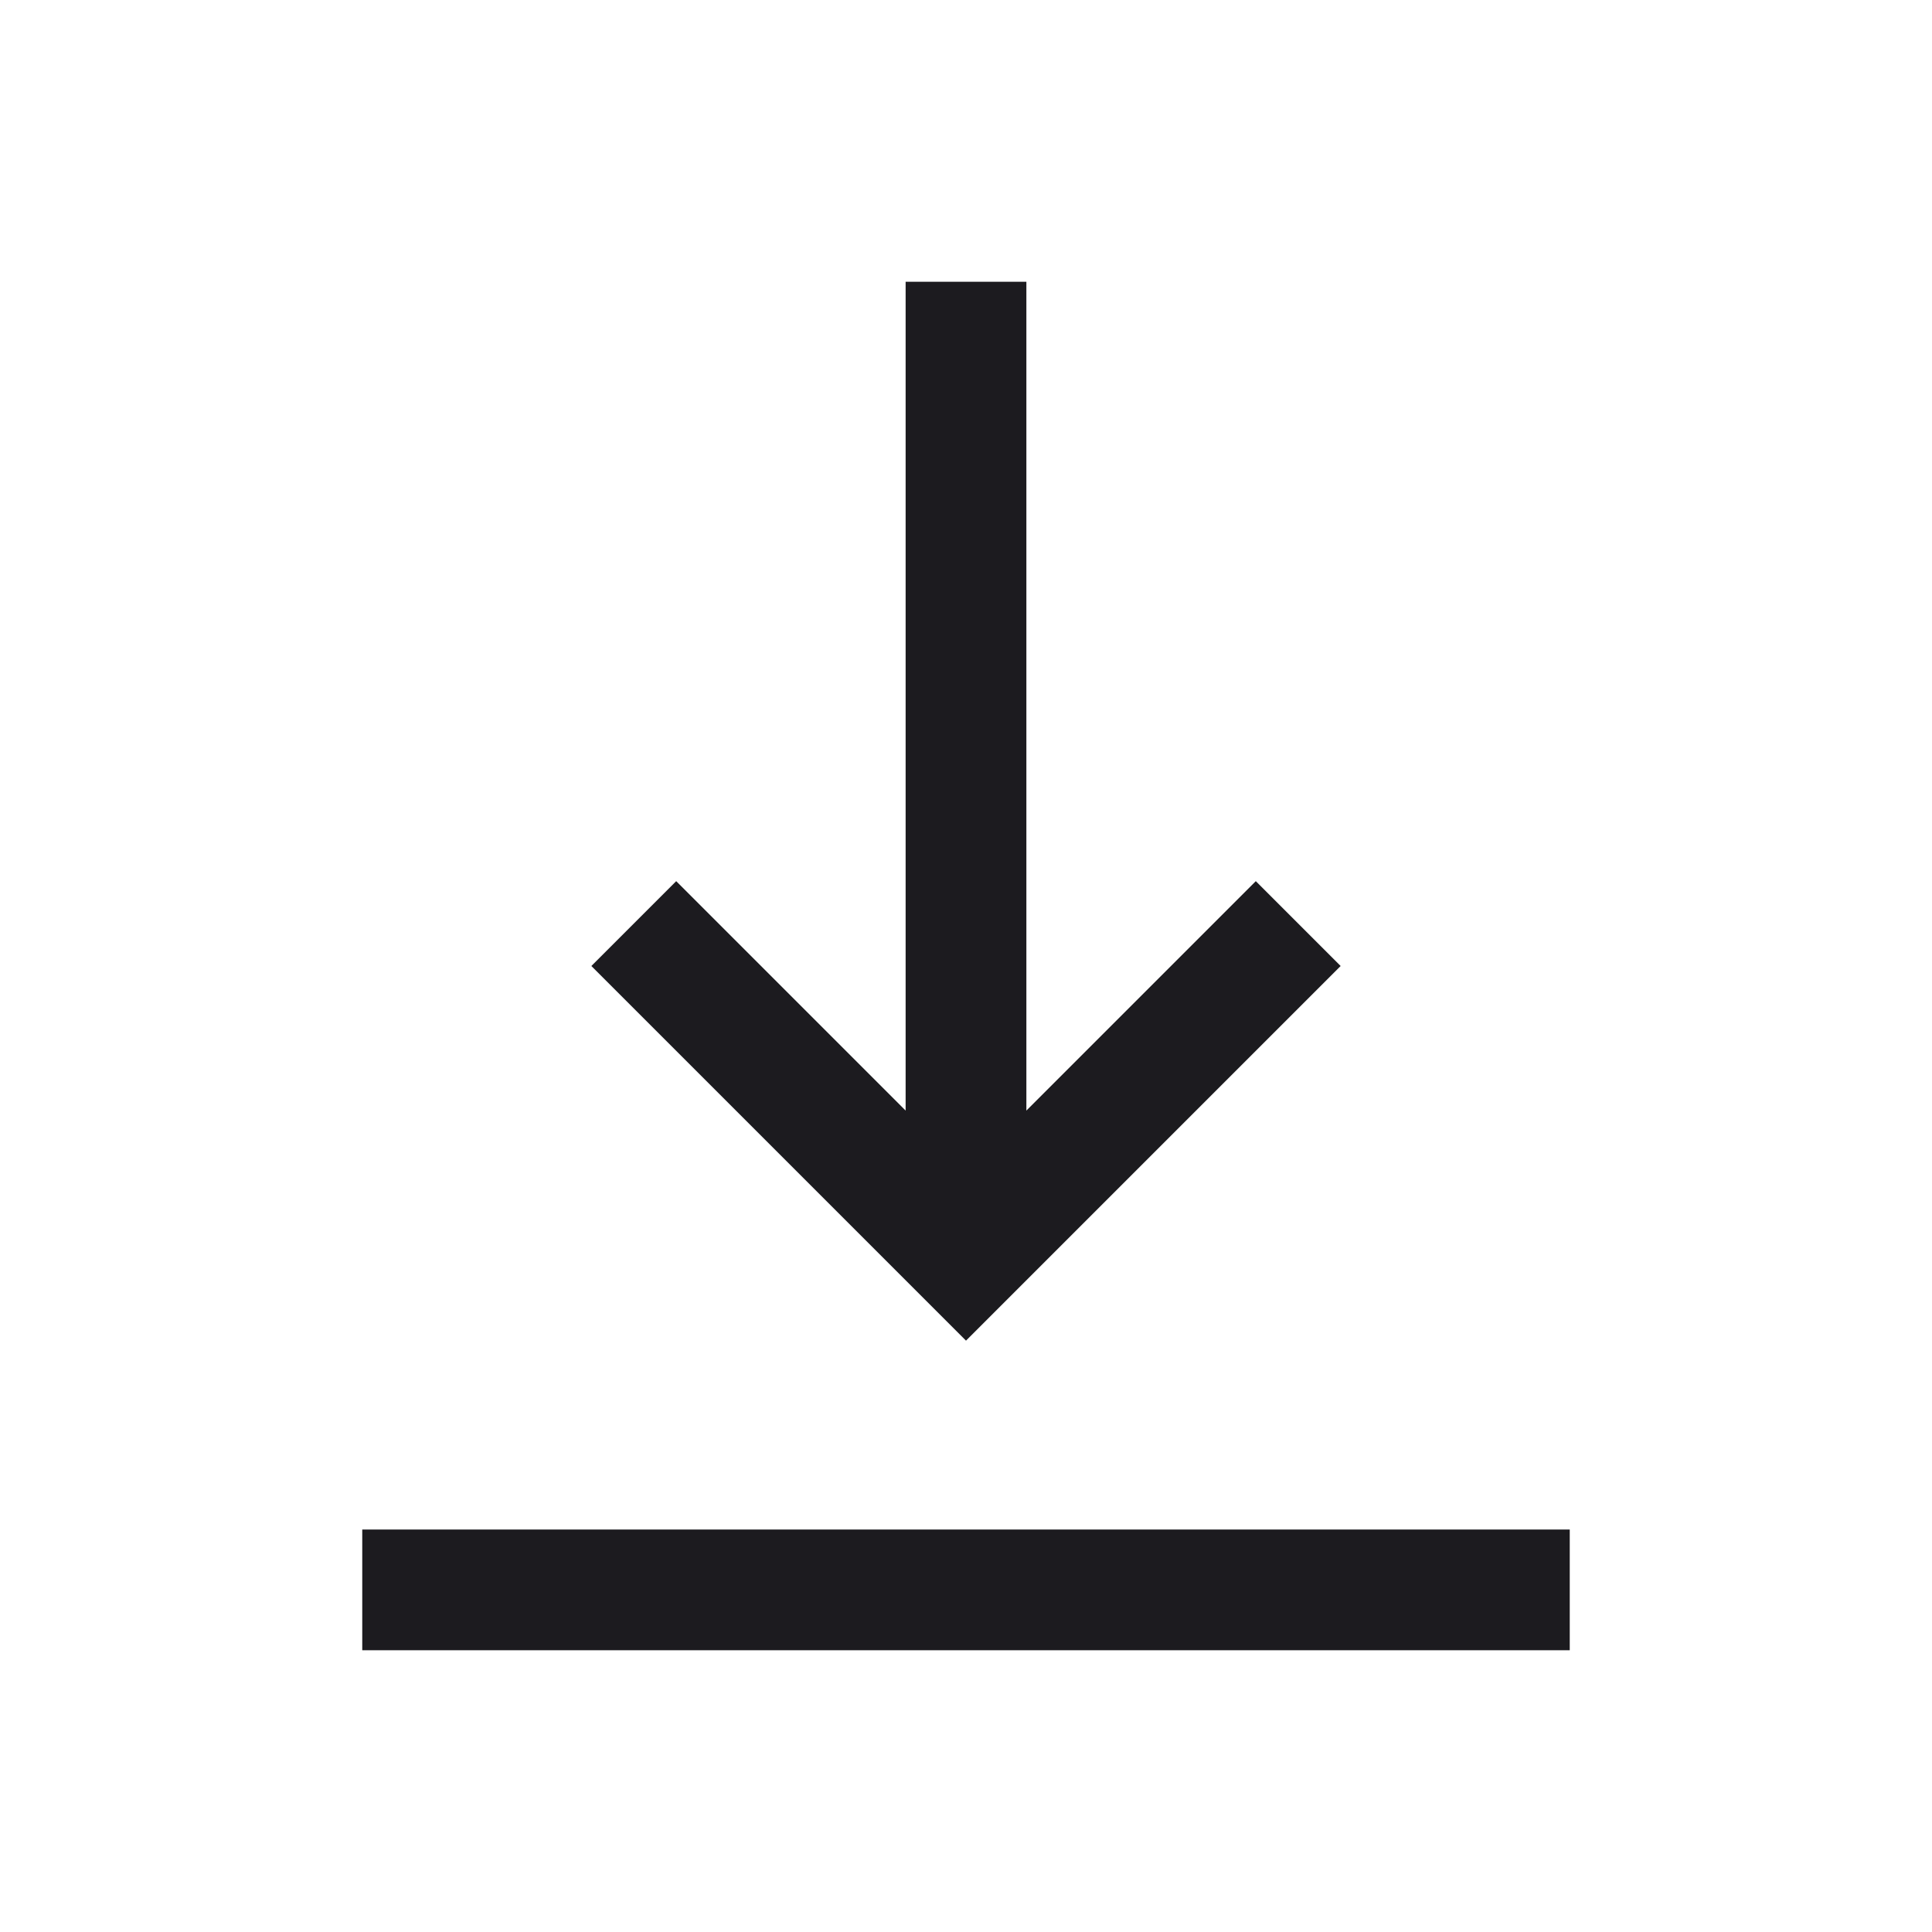 <svg width="24" height="24" viewBox="0 0 24 24" fill="none" xmlns="http://www.w3.org/2000/svg">
<mask id="mask0_175_1684" style="mask-type:alpha" maskUnits="userSpaceOnUse" x="0" y="0" width="24" height="24">
<rect width="24" height="24" fill="#D9D9D9"/>
</mask>
<g mask="url(#mask0_175_1684)">
<path d="M4.5 20.5V19H19.5V20.5H4.5ZM12 16.654L7.346 12L8.4 10.946L11.25 13.796V3.5H12.75V13.796L15.6 10.946L16.654 12L12 16.654Z" fill="#1C1B1F"/>
</g>
</svg>
